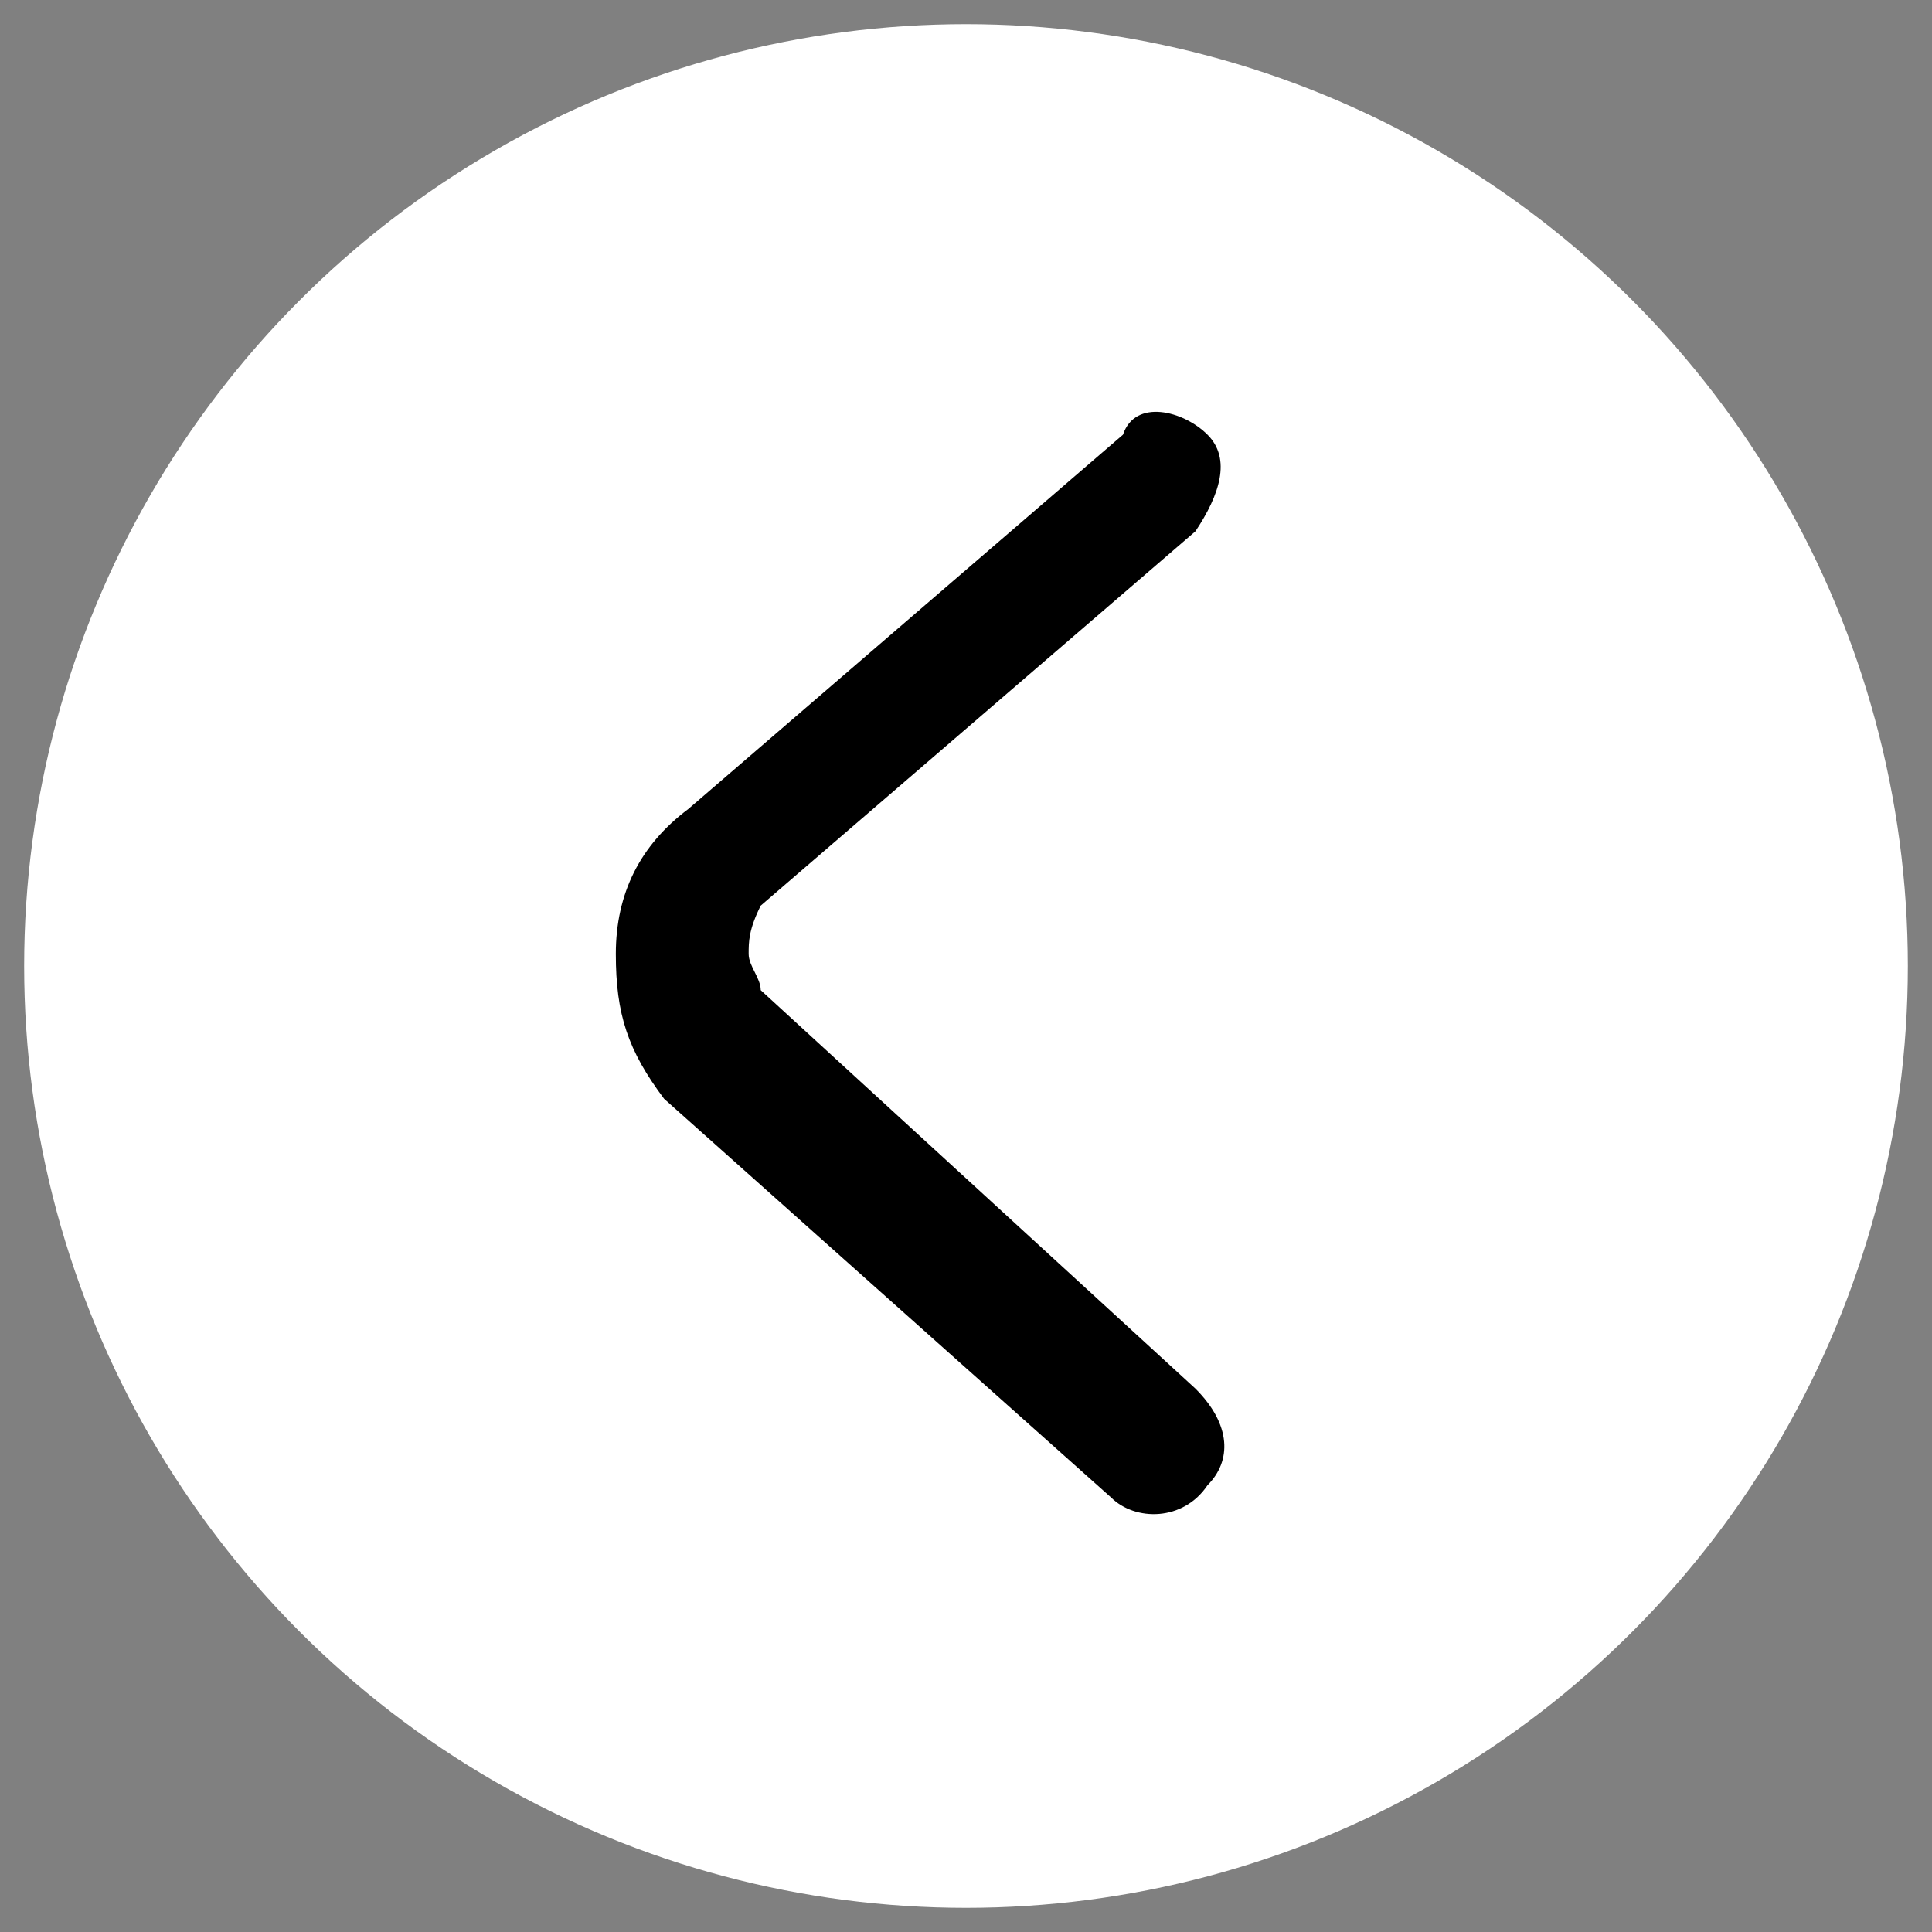 <?xml version="1.0" encoding="utf-8"?>
<!-- Generator: Adobe Illustrator 24.0.0, SVG Export Plug-In . SVG Version: 6.00 Build 0)  -->
<svg version="1.1" id="图层_1" xmlns="http://www.w3.org/2000/svg" xmlns:xlink="http://www.w3.org/1999/xlink" x="0px" y="0px"
	 viewBox="0 0 16 16" style="enable-background:new 0 0 16 16;" xml:space="preserve">
<rect x="0" y="0" width="16" height="16" fill="#808080" stroke="none"/>
<style type="text/css">
	.st0{fill:#FFFFFF;}
</style>
<g>
	<circle class="st0" cx="8" cy="8" r="7.8"/>
	<path d="M5.1,7.9C5.1,7.9,5.1,7.8,5.1,7.9c0-0.5,0.2-0.9,0.6-1.2l3.6-3.1C9.4,3.3,9.8,3.4,10,3.6c0.2,0.2,0.1,0.5-0.1,0.8L6.3,7.5
		C6.2,7.7,6.2,7.8,6.2,7.9c0,0.1,0.1,0.2,0.1,0.3l3.6,3.3c0.3,0.3,0.3,0.6,0.1,0.8c-0.2,0.3-0.6,0.3-0.8,0.1L5.5,9.1
		C5.2,8.7,5.1,8.4,5.1,7.9L5.1,7.9z"/>
</g>
</svg>
